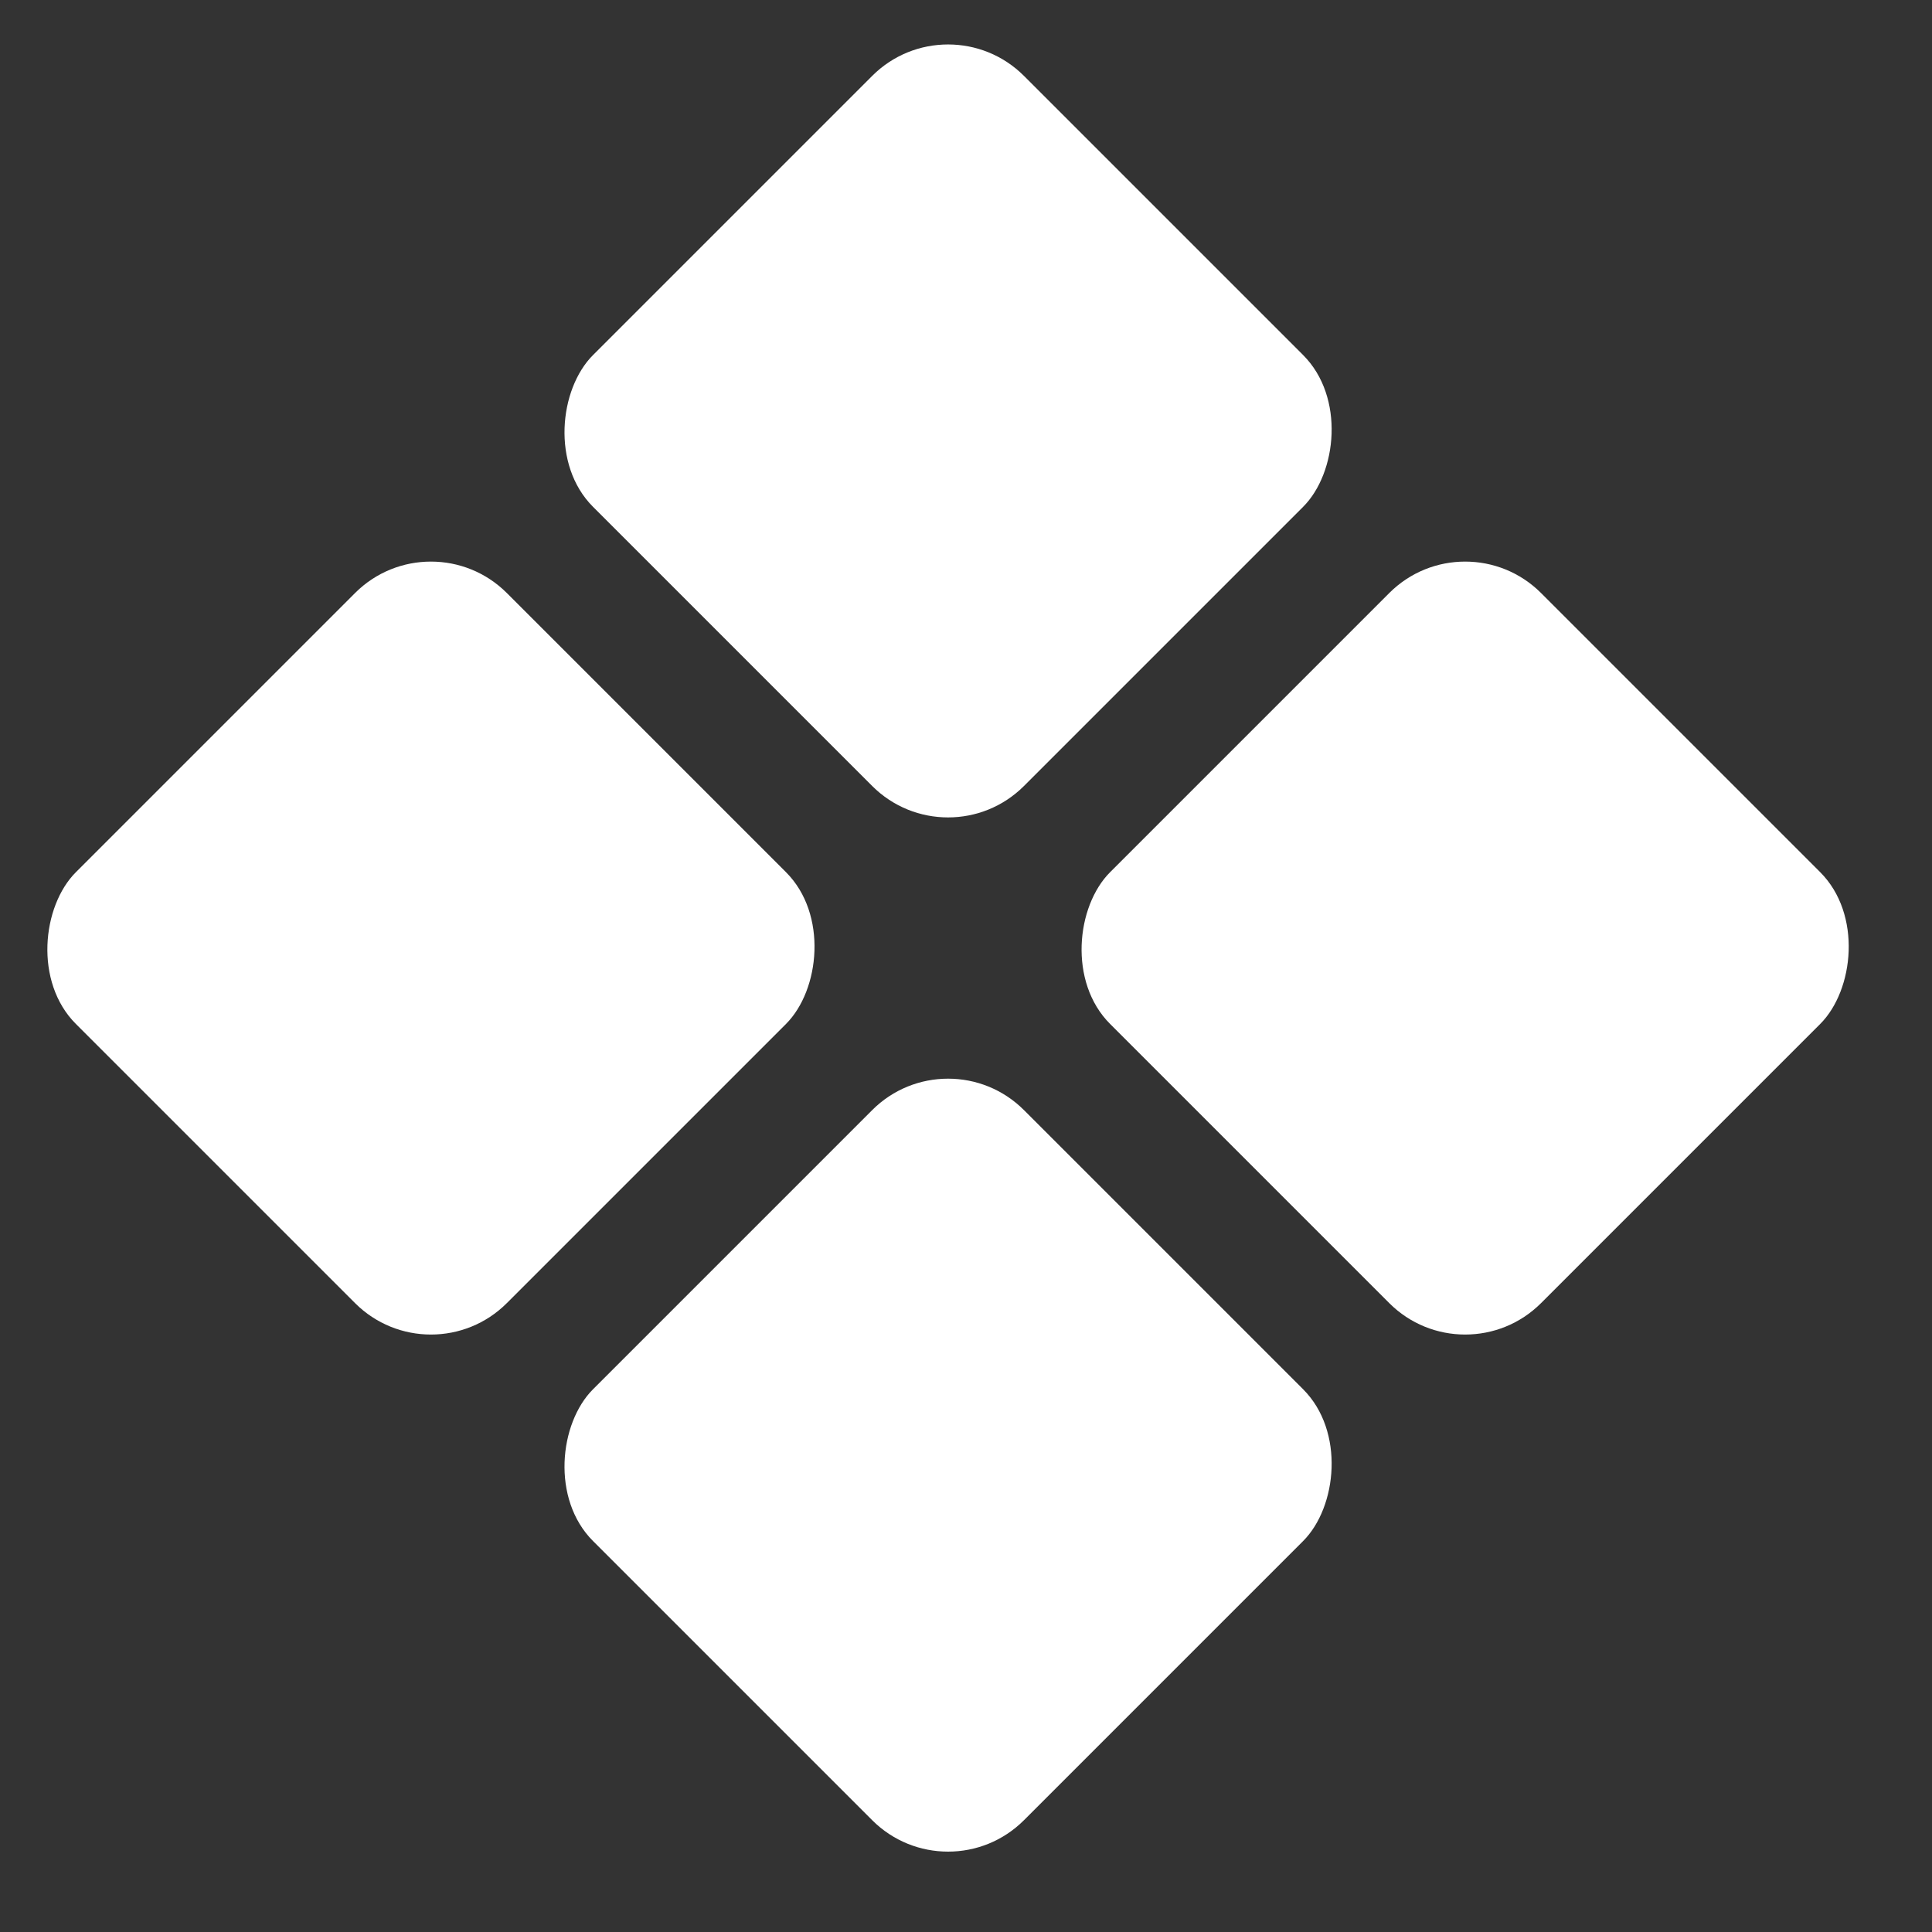 <svg width="36" height="36" viewBox="0 0 36 36" fill="none" xmlns="http://www.w3.org/2000/svg">
<rect x="0" y="0" width="36" height="36" fill="#333333" stroke="none"/>
<rect x="17.666" width="11.356" height="11.356" rx="2" transform="rotate(45 17.666 0)" fill="white"/>
<rect x="8.03" y="9.636" width="11.356" height="11.356" rx="2" transform="rotate(45 8.03 9.636)" fill="white"/>
<rect x="27.301" y="9.636" width="11.356" height="11.356" rx="2" transform="rotate(45 27.301 9.636)" fill="white"/>
<rect x="17.666" y="19.271" width="11.356" height="11.356" rx="2" transform="rotate(45 17.666 19.271)" fill="white"/>
</svg>
